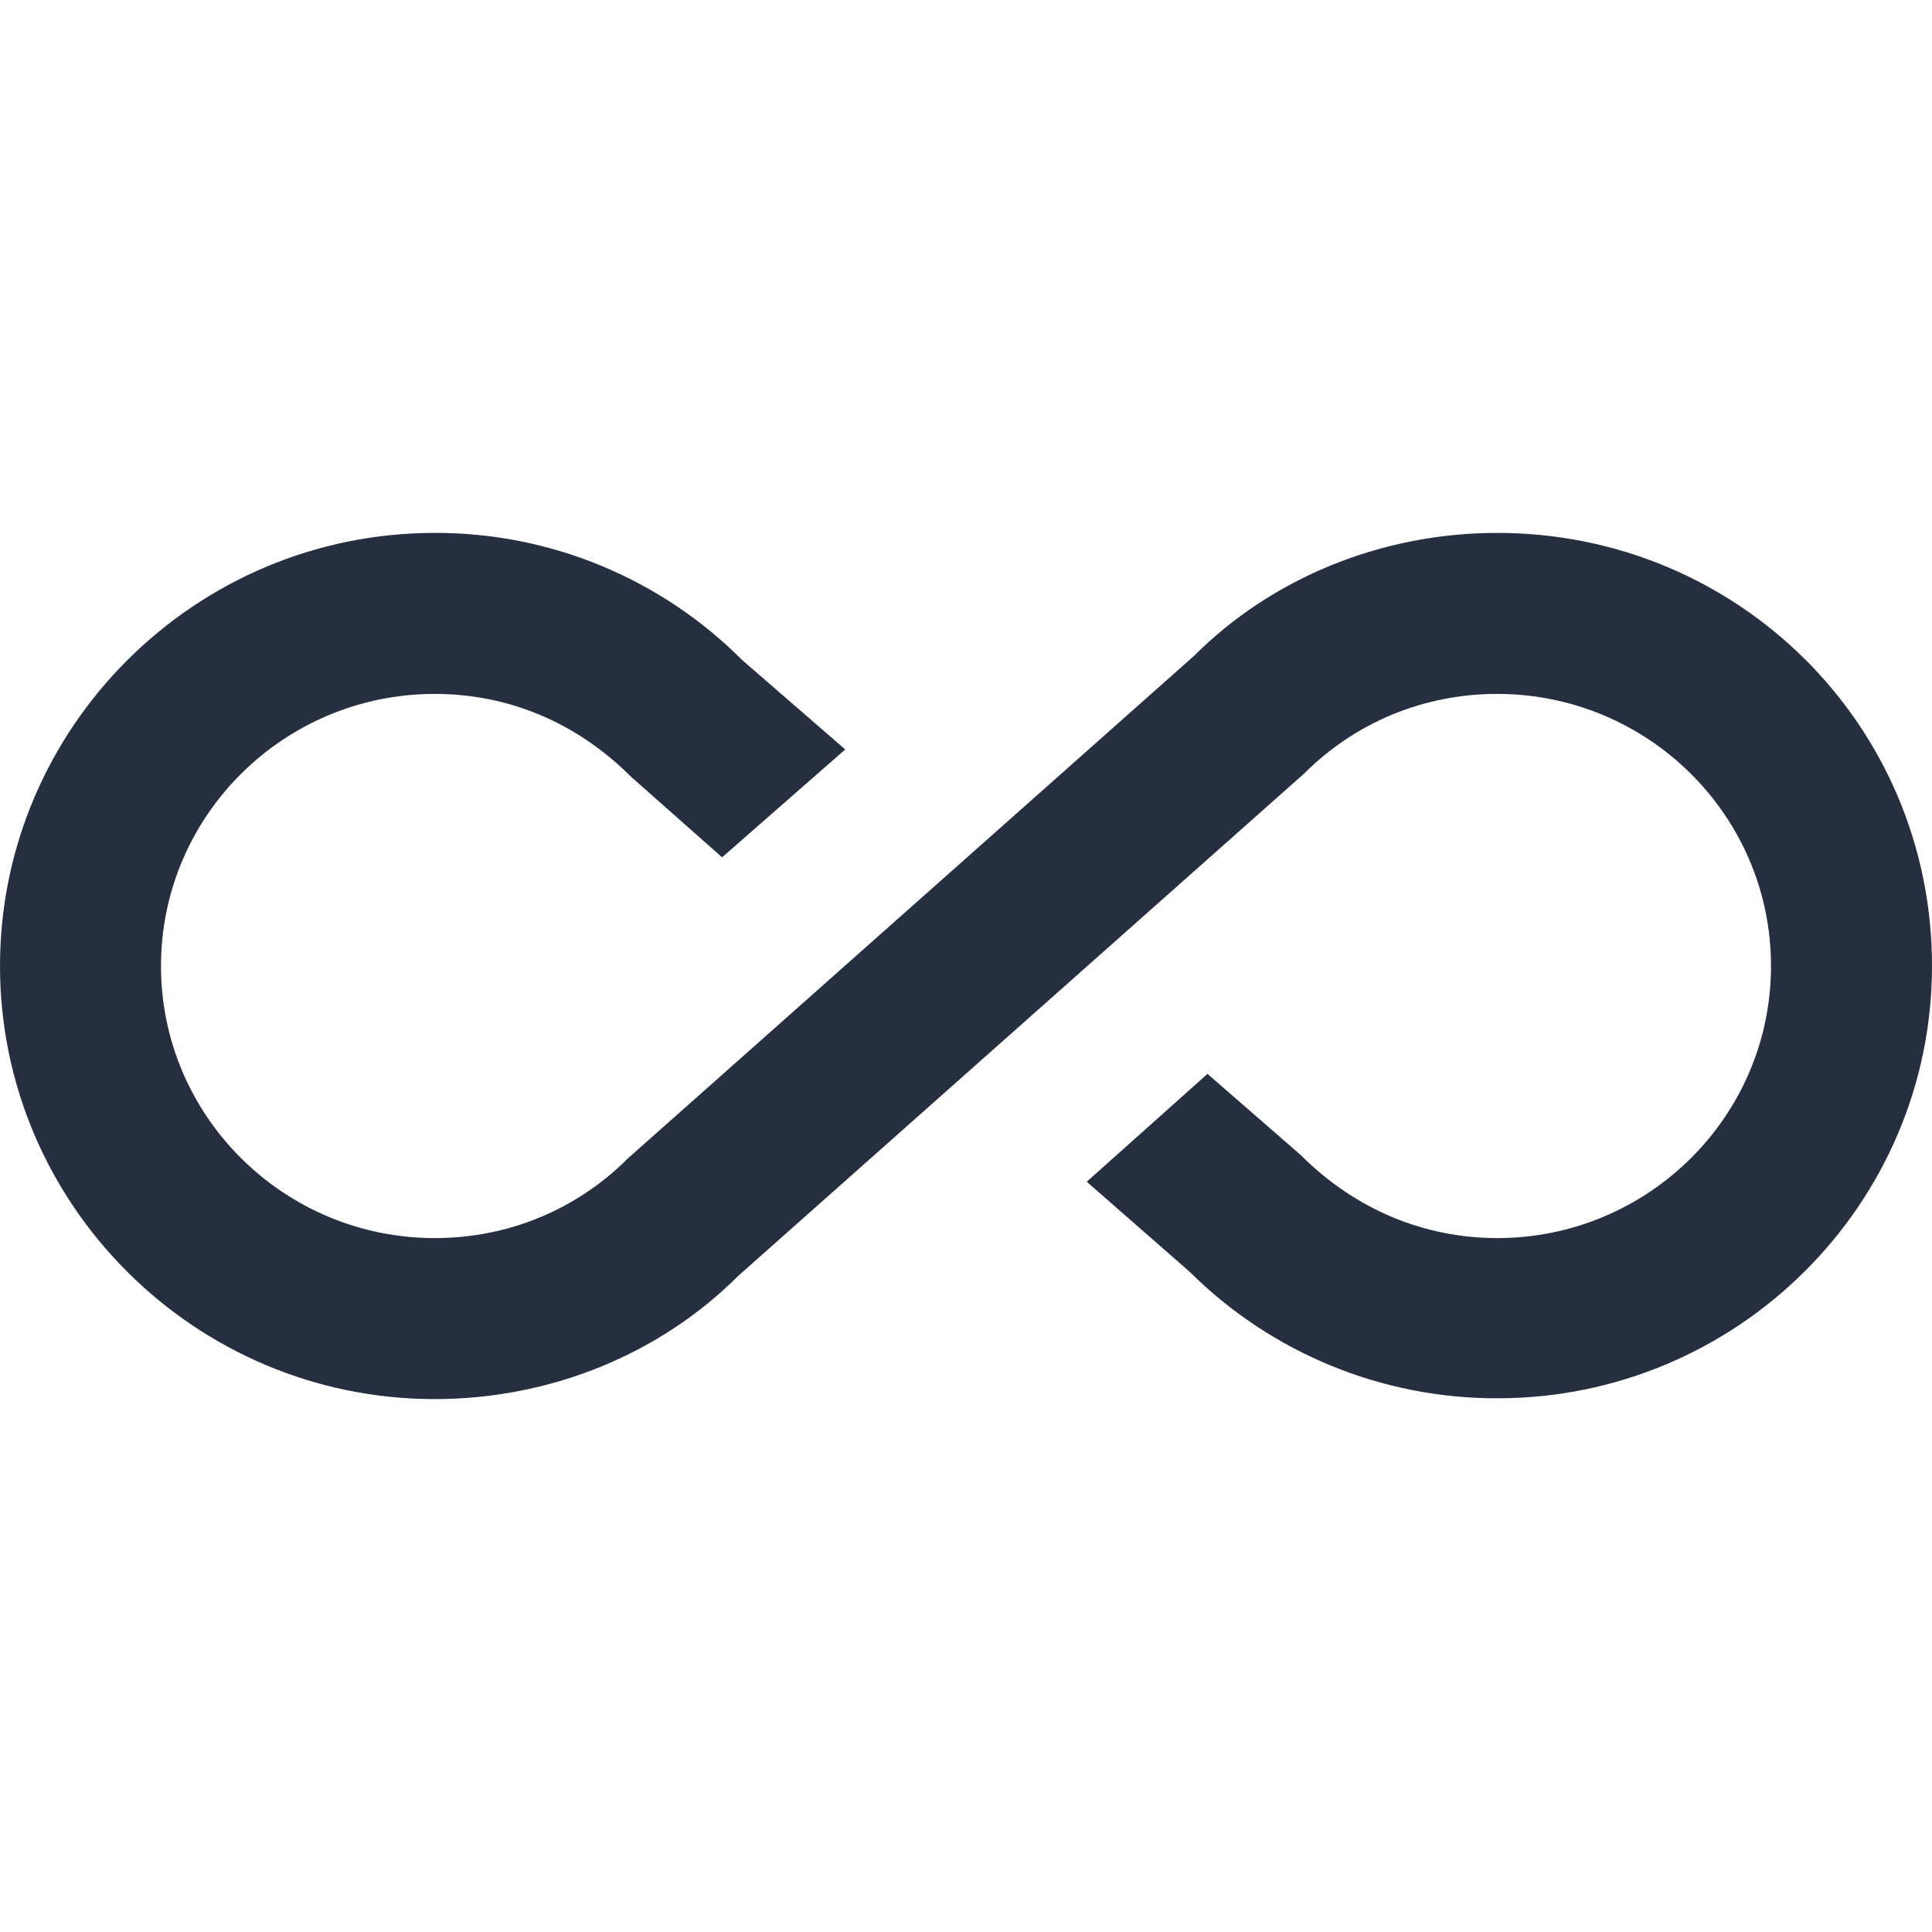 <?xml version="1.0" encoding="UTF-8"?> <svg xmlns="http://www.w3.org/2000/svg" width="24" height="24" viewBox="0 0 24 24" fill="none"><path d="M18.6 6.62C17.16 6.62 15.8 7.18 14.83 8.15L7.8 14.39C7.16 15.03 6.31 15.38 5.4 15.38C3.53 15.38 2 13.87 2 12C2 10.13 3.53 8.62 5.4 8.62C6.31 8.62 7.16 8.97 7.84 9.65L8.97 10.65L10.5 9.31L9.22 8.2C8.719 7.697 8.124 7.299 7.468 7.028C6.812 6.756 6.11 6.618 5.4 6.62C2.42 6.62 0 9.04 0 12C0 14.96 2.42 17.38 5.4 17.38C6.84 17.38 8.2 16.82 9.17 15.85L16.2 9.61C16.84 8.97 17.69 8.62 18.6 8.62C20.47 8.62 22 10.13 22 12C22 13.87 20.47 15.38 18.6 15.38C17.7 15.38 16.84 15.03 16.16 14.35L15 13.34L13.5 14.68L14.78 15.8C15.795 16.809 17.169 17.373 18.6 17.37C21.58 17.37 24 14.96 24 12C24 9 21.58 6.62 18.6 6.62Z" fill="#252F3F"></path></svg> 